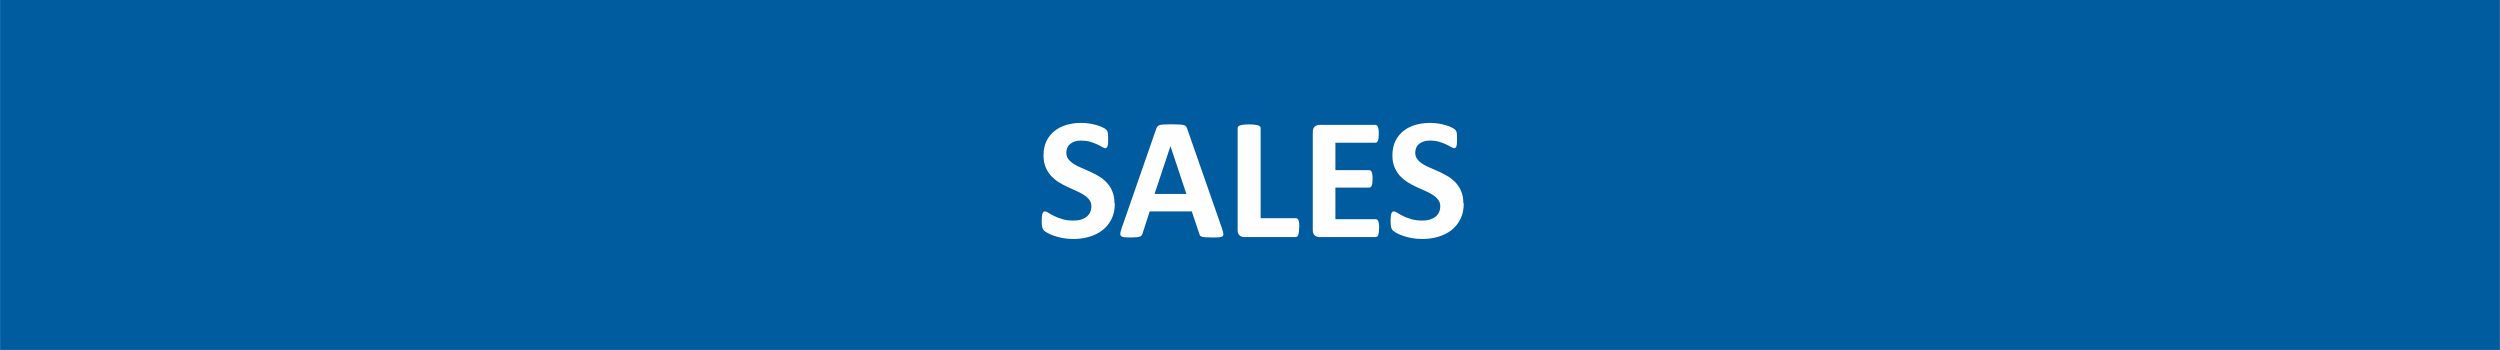 <?xml version="1.0" encoding="UTF-8"?>
<!DOCTYPE svg PUBLIC "-//W3C//DTD SVG 1.1//EN" "http://www.w3.org/Graphics/SVG/1.1/DTD/svg11.dtd">
<!-- Creator: CorelDRAW -->
<svg xmlns="http://www.w3.org/2000/svg" xml:space="preserve" width="72.497mm" height="10.148mm" style="shape-rendering:geometricPrecision; text-rendering:geometricPrecision; image-rendering:optimizeQuality; fill-rule:evenodd; clip-rule:evenodd"
viewBox="0 0 26.181 3.665"
 xmlns:xlink="http://www.w3.org/1999/xlink">
 <defs>
  <style type="text/css">
   <![CDATA[
    .fil0 {fill:#005C9F}
    .fil1 {fill:#FEFEFE;fill-rule:nonzero}
   ]]>
  </style>
 </defs>
 <g id="Layer_x0020_1">
  <rect class="fil0" width="26.181" height="3.665"/>
  <path class="fil1" d="M11.675 2.13c0,0.062 -0.011,0.116 -0.034,0.163 -0.023,0.046 -0.054,0.085 -0.093,0.116 -0.039,0.031 -0.085,0.054 -0.138,0.07 -0.053,0.016 -0.109,0.024 -0.169,0.024 -0.041,0 -0.078,-0.003 -0.113,-0.01 -0.035,-0.007 -0.065,-0.015 -0.092,-0.024 -0.027,-0.01 -0.049,-0.019 -0.067,-0.03 -0.018,-0.01 -0.031,-0.019 -0.038,-0.027 -0.008,-0.008 -0.014,-0.019 -0.017,-0.034 -0.003,-0.015 -0.005,-0.036 -0.005,-0.064 0,-0.019 0.001,-0.034 0.002,-0.047 0.001,-0.013 0.003,-0.023 0.006,-0.031 0.003,-0.008 0.007,-0.013 0.011,-0.017 0.004,-0.003 0.01,-0.005 0.016,-0.005 0.008,0 0.02,0.005 0.036,0.015 0.015,0.01 0.035,0.021 0.059,0.033 0.024,0.012 0.053,0.023 0.086,0.033 0.034,0.01 0.072,0.015 0.117,0.015 0.029,0 0.055,-0.003 0.078,-0.01 0.023,-0.007 0.042,-0.017 0.059,-0.03 0.016,-0.013 0.028,-0.028 0.037,-0.047 0.009,-0.019 0.013,-0.04 0.013,-0.063 0,-0.027 -0.007,-0.05 -0.022,-0.068 -0.015,-0.019 -0.033,-0.036 -0.057,-0.051 -0.023,-0.015 -0.05,-0.029 -0.079,-0.042 -0.03,-0.013 -0.06,-0.027 -0.092,-0.041 -0.032,-0.015 -0.062,-0.031 -0.092,-0.05 -0.03,-0.019 -0.056,-0.041 -0.08,-0.066 -0.023,-0.026 -0.042,-0.056 -0.057,-0.091 -0.015,-0.035 -0.022,-0.077 -0.022,-0.126 0,-0.056 0.011,-0.106 0.031,-0.148 0.021,-0.042 0.049,-0.078 0.085,-0.106 0.035,-0.028 0.077,-0.049 0.125,-0.063 0.048,-0.014 0.099,-0.021 0.153,-0.021 0.028,0 0.055,0.002 0.083,0.006 0.028,0.004 0.054,0.01 0.078,0.017 0.024,0.007 0.046,0.015 0.064,0.024 0.019,0.009 0.031,0.017 0.037,0.023 0.006,0.006 0.01,0.011 0.012,0.015 0.002,0.004 0.004,0.01 0.005,0.017 0.002,0.007 0.003,0.016 0.003,0.026 0,0.011 0.001,0.024 0.001,0.04 0,0.017 -0,0.032 -0.001,0.044 -0.001,0.012 -0.002,0.022 -0.005,0.03 -0.002,0.008 -0.005,0.014 -0.009,0.017 -0.004,0.004 -0.009,0.006 -0.016,0.006 -0.007,0 -0.017,-0.004 -0.032,-0.013 -0.015,-0.008 -0.032,-0.018 -0.054,-0.028 -0.021,-0.01 -0.046,-0.019 -0.073,-0.027 -0.028,-0.008 -0.058,-0.012 -0.092,-0.012 -0.026,0 -0.049,0.003 -0.068,0.01 -0.02,0.006 -0.036,0.015 -0.049,0.026 -0.013,0.011 -0.023,0.024 -0.029,0.04 -0.006,0.016 -0.01,0.033 -0.01,0.05 0,0.026 0.007,0.049 0.021,0.068 0.014,0.019 0.033,0.036 0.057,0.051 0.024,0.015 0.051,0.029 0.081,0.041 0.03,0.013 0.061,0.027 0.093,0.041 0.031,0.015 0.062,0.031 0.093,0.049 0.03,0.019 0.057,0.041 0.08,0.066 0.024,0.026 0.043,0.056 0.057,0.091 0.015,0.035 0.022,0.076 0.022,0.123z"/>
  <path id="1" class="fil1" d="M12.797 2.393c0.007,0.022 0.012,0.039 0.014,0.052 0.002,0.013 -0.001,0.022 -0.007,0.028 -0.007,0.007 -0.018,0.01 -0.035,0.012 -0.017,0.002 -0.04,0.002 -0.07,0.002 -0.031,0 -0.055,-0.001 -0.072,-0.002 -0.017,-0.001 -0.03,-0.003 -0.039,-0.005 -0.009,-0.003 -0.015,-0.007 -0.019,-0.011 -0.003,-0.005 -0.007,-0.011 -0.009,-0.019l-0.079 -0.236 -0.441 0 -0.074 0.229c-0.002,0.008 -0.006,0.015 -0.01,0.021 -0.004,0.006 -0.01,0.01 -0.019,0.014 -0.009,0.003 -0.021,0.006 -0.037,0.007 -0.016,0.001 -0.037,0.002 -0.063,0.002 -0.028,0 -0.05,-0.001 -0.065,-0.003 -0.016,-0.002 -0.027,-0.006 -0.033,-0.013 -0.006,-0.007 -0.008,-0.017 -0.007,-0.029 0.002,-0.013 0.007,-0.03 0.014,-0.051l0.362 -1.041c0.004,-0.01 0.008,-0.019 0.013,-0.025 0.005,-0.006 0.013,-0.011 0.023,-0.015 0.011,-0.003 0.025,-0.005 0.044,-0.006 0.019,-0.001 0.044,-0.002 0.074,-0.002 0.036,0 0.064,0.001 0.085,0.002 0.021,0.001 0.037,0.003 0.049,0.006 0.012,0.003 0.02,0.008 0.025,0.015 0.005,0.007 0.01,0.015 0.013,0.027l0.363 1.04zm-0.539 -0.861l-0.001 0 -0.166 0.499 0.333 0 -0.166 -0.499z"/>
  <path id="12" class="fil1" d="M13.605 2.382c0,0.018 -0.001,0.033 -0.002,0.046 -0.002,0.012 -0.004,0.023 -0.007,0.031 -0.003,0.008 -0.007,0.014 -0.011,0.018 -0.004,0.004 -0.01,0.006 -0.016,0.006l-0.538 0c-0.02,0 -0.037,-0.006 -0.05,-0.018 -0.014,-0.012 -0.02,-0.031 -0.02,-0.058l0 -1.066c0,-0.006 0.002,-0.011 0.006,-0.016 0.004,-0.005 0.011,-0.009 0.02,-0.012 0.009,-0.003 0.021,-0.006 0.037,-0.007 0.015,-0.002 0.035,-0.003 0.058,-0.003 0.024,0 0.043,0.001 0.058,0.003 0.015,0.002 0.027,0.004 0.036,0.007 0.009,0.003 0.016,0.007 0.02,0.012 0.004,0.005 0.006,0.01 0.006,0.016l0 0.944 0.369 0c0.006,0 0.011,0.002 0.016,0.005 0.005,0.003 0.008,0.009 0.011,0.016 0.003,0.008 0.005,0.018 0.007,0.03 0.002,0.012 0.002,0.028 0.002,0.046z"/>
  <path id="123" class="fil1" d="M14.442 2.389c0,0.018 -0.001,0.032 -0.002,0.044 -0.002,0.012 -0.004,0.021 -0.007,0.029 -0.003,0.007 -0.007,0.012 -0.011,0.016 -0.004,0.003 -0.01,0.005 -0.015,0.005l-0.589 0c-0.02,0 -0.037,-0.006 -0.05,-0.018 -0.014,-0.012 -0.02,-0.031 -0.02,-0.058l0 -1.023c0,-0.027 0.007,-0.046 0.02,-0.058 0.014,-0.012 0.03,-0.018 0.05,-0.018l0.586 0c0.006,0 0.01,0.002 0.015,0.005 0.004,0.003 0.008,0.008 0.011,0.016 0.003,0.007 0.005,0.017 0.007,0.029 0.002,0.012 0.002,0.027 0.002,0.045 0,0.017 -0.001,0.031 -0.002,0.043 -0.002,0.012 -0.004,0.021 -0.007,0.028 -0.003,0.007 -0.007,0.013 -0.011,0.016 -0.004,0.003 -0.009,0.005 -0.015,0.005l-0.419 0 0 0.287 0.354 0c0.006,0 0.011,0.002 0.015,0.005 0.004,0.003 0.008,0.009 0.011,0.015 0.003,0.007 0.005,0.016 0.007,0.028 0.002,0.012 0.002,0.026 0.002,0.043 0,0.018 -0.001,0.032 -0.002,0.044 -0.002,0.011 -0.004,0.021 -0.007,0.028 -0.003,0.007 -0.007,0.012 -0.011,0.015 -0.005,0.003 -0.01,0.005 -0.015,0.005l-0.354 0 0 0.331 0.423 0c0.005,0 0.011,0.002 0.015,0.005 0.005,0.003 0.008,0.008 0.011,0.016 0.003,0.007 0.005,0.017 0.007,0.028 0.002,0.012 0.002,0.027 0.002,0.044z"/>
  <path id="1234" class="fil1" d="M15.329 2.13c0,0.062 -0.011,0.116 -0.034,0.163 -0.023,0.046 -0.054,0.085 -0.093,0.116 -0.039,0.031 -0.085,0.054 -0.138,0.07 -0.053,0.016 -0.109,0.024 -0.169,0.024 -0.041,0 -0.078,-0.003 -0.113,-0.01 -0.035,-0.007 -0.065,-0.015 -0.092,-0.024 -0.027,-0.01 -0.049,-0.019 -0.067,-0.03 -0.018,-0.01 -0.031,-0.019 -0.038,-0.027 -0.008,-0.008 -0.014,-0.019 -0.017,-0.034 -0.003,-0.015 -0.005,-0.036 -0.005,-0.064 0,-0.019 0.001,-0.034 0.002,-0.047 0.001,-0.013 0.003,-0.023 0.006,-0.031 0.003,-0.008 0.007,-0.013 0.011,-0.017 0.004,-0.003 0.01,-0.005 0.016,-0.005 0.008,0 0.02,0.005 0.036,0.015 0.015,0.01 0.035,0.021 0.059,0.033 0.024,0.012 0.053,0.023 0.086,0.033 0.034,0.01 0.072,0.015 0.117,0.015 0.029,0 0.055,-0.003 0.078,-0.01 0.023,-0.007 0.042,-0.017 0.059,-0.03 0.016,-0.013 0.028,-0.028 0.037,-0.047 0.009,-0.019 0.013,-0.04 0.013,-0.063 0,-0.027 -0.007,-0.05 -0.022,-0.068 -0.015,-0.019 -0.033,-0.036 -0.057,-0.051 -0.023,-0.015 -0.05,-0.029 -0.079,-0.042 -0.03,-0.013 -0.06,-0.027 -0.092,-0.041 -0.032,-0.015 -0.062,-0.031 -0.092,-0.05 -0.03,-0.019 -0.056,-0.041 -0.08,-0.066 -0.023,-0.026 -0.042,-0.056 -0.057,-0.091 -0.015,-0.035 -0.022,-0.077 -0.022,-0.126 0,-0.056 0.011,-0.106 0.031,-0.148 0.021,-0.042 0.049,-0.078 0.085,-0.106 0.035,-0.028 0.077,-0.049 0.125,-0.063 0.048,-0.014 0.099,-0.021 0.153,-0.021 0.028,0 0.055,0.002 0.083,0.006 0.028,0.004 0.054,0.01 0.078,0.017 0.024,0.007 0.046,0.015 0.064,0.024 0.019,0.009 0.031,0.017 0.037,0.023 0.006,0.006 0.01,0.011 0.012,0.015 0.002,0.004 0.004,0.01 0.005,0.017 0.002,0.007 0.003,0.016 0.003,0.026 0,0.011 0.001,0.024 0.001,0.04 0,0.017 -0,0.032 -0.001,0.044 -0.001,0.012 -0.002,0.022 -0.005,0.03 -0.002,0.008 -0.005,0.014 -0.009,0.017 -0.004,0.004 -0.009,0.006 -0.016,0.006 -0.007,0 -0.017,-0.004 -0.032,-0.013 -0.015,-0.008 -0.032,-0.018 -0.054,-0.028 -0.021,-0.01 -0.046,-0.019 -0.073,-0.027 -0.028,-0.008 -0.058,-0.012 -0.092,-0.012 -0.026,0 -0.049,0.003 -0.068,0.01 -0.02,0.006 -0.036,0.015 -0.049,0.026 -0.013,0.011 -0.023,0.024 -0.029,0.04 -0.006,0.016 -0.01,0.033 -0.01,0.05 0,0.026 0.007,0.049 0.021,0.068 0.014,0.019 0.033,0.036 0.057,0.051 0.024,0.015 0.051,0.029 0.081,0.041 0.03,0.013 0.061,0.027 0.093,0.041 0.031,0.015 0.062,0.031 0.093,0.049 0.03,0.019 0.057,0.041 0.08,0.066 0.024,0.026 0.043,0.056 0.057,0.091 0.015,0.035 0.022,0.076 0.022,0.123z"/>
 </g>
</svg>
